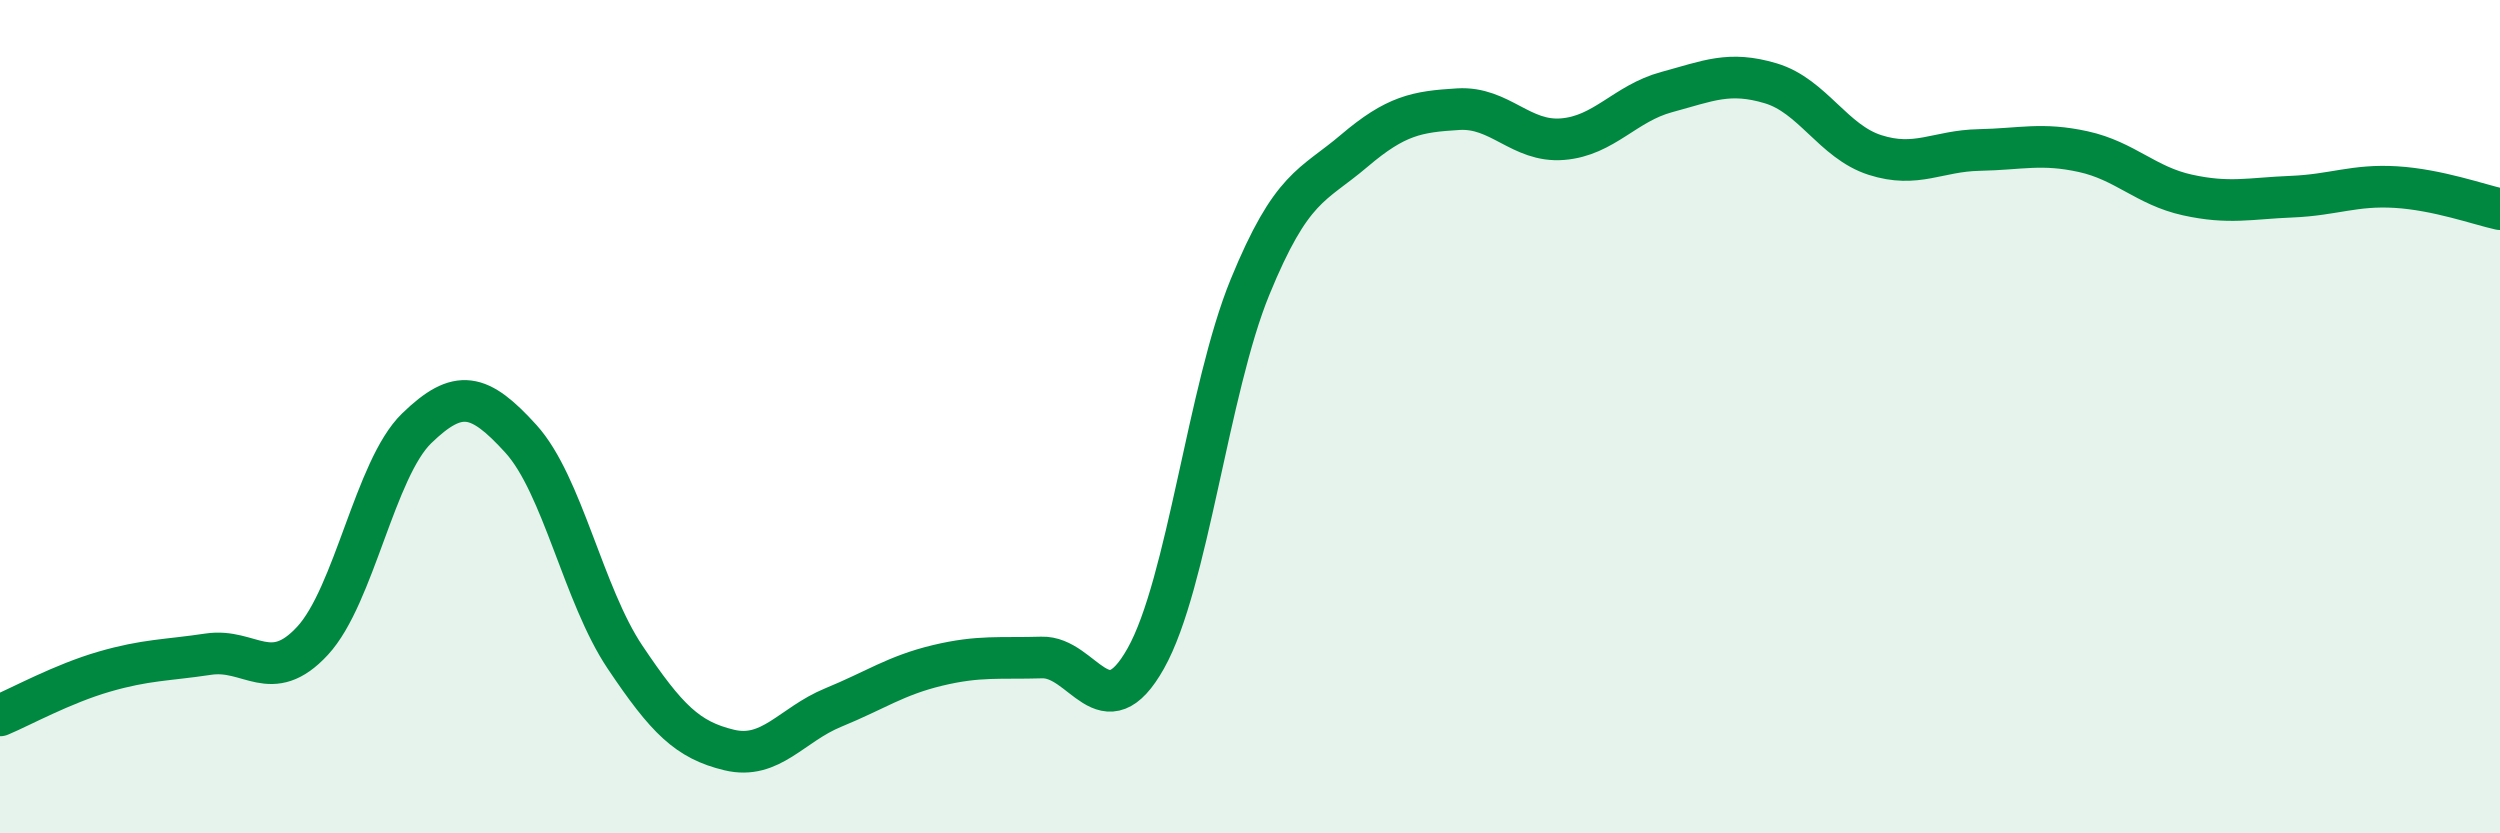
    <svg width="60" height="20" viewBox="0 0 60 20" xmlns="http://www.w3.org/2000/svg">
      <path
        d="M 0,17.17 C 0.5,16.96 1.5,16.41 2.5,16.12 C 3.5,15.83 4,15.85 5,15.7 C 6,15.55 6.5,16.46 7.5,15.38 C 8.5,14.3 9,11.25 10,10.28 C 11,9.31 11.5,9.43 12.5,10.53 C 13.5,11.63 14,14.28 15,15.77 C 16,17.26 16.5,17.76 17.5,18 C 18.5,18.24 19,17.39 20,16.98 C 21,16.57 21.5,16.21 22.5,15.97 C 23.5,15.73 24,15.81 25,15.78 C 26,15.75 26.5,17.58 27.5,15.8 C 28.5,14.02 29,9.33 30,6.89 C 31,4.45 31.5,4.47 32.5,3.62 C 33.5,2.77 34,2.68 35,2.62 C 36,2.56 36.5,3.42 37.5,3.34 C 38.5,3.26 39,2.48 40,2.21 C 41,1.94 41.5,1.7 42.5,2 C 43.5,2.3 44,3.4 45,3.72 C 46,4.04 46.5,3.62 47.5,3.6 C 48.5,3.58 49,3.42 50,3.64 C 51,3.86 51.5,4.46 52.5,4.68 C 53.5,4.9 54,4.76 55,4.72 C 56,4.68 56.5,4.43 57.5,4.49 C 58.5,4.55 59.5,4.91 60,5.02L60 20L0 20Z"
        fill="#008740"
        opacity="0.1"
        stroke-linecap="round"
        stroke-linejoin="round"
      />
      <path
        d="M 0,17.17 C 0.5,16.96 1.5,16.41 2.5,16.12 C 3.5,15.83 4,15.85 5,15.7 C 6,15.55 6.5,16.46 7.5,15.38 C 8.5,14.3 9,11.25 10,10.28 C 11,9.31 11.5,9.43 12.5,10.53 C 13.5,11.63 14,14.28 15,15.77 C 16,17.26 16.5,17.76 17.5,18 C 18.5,18.24 19,17.39 20,16.98 C 21,16.57 21.5,16.21 22.5,15.97 C 23.5,15.73 24,15.81 25,15.78 C 26,15.75 26.5,17.58 27.5,15.8 C 28.5,14.02 29,9.33 30,6.89 C 31,4.45 31.5,4.47 32.5,3.62 C 33.5,2.77 34,2.68 35,2.62 C 36,2.56 36.5,3.42 37.5,3.34 C 38.5,3.26 39,2.48 40,2.21 C 41,1.94 41.5,1.7 42.5,2 C 43.5,2.3 44,3.4 45,3.72 C 46,4.04 46.5,3.62 47.5,3.6 C 48.5,3.58 49,3.42 50,3.64 C 51,3.86 51.5,4.46 52.5,4.68 C 53.5,4.9 54,4.76 55,4.72 C 56,4.68 56.5,4.43 57.5,4.49 C 58.5,4.55 59.5,4.91 60,5.02"
        stroke="#008740"
        stroke-width="1"
        fill="none"
        stroke-linecap="round"
        stroke-linejoin="round"
      />
    </svg>
  